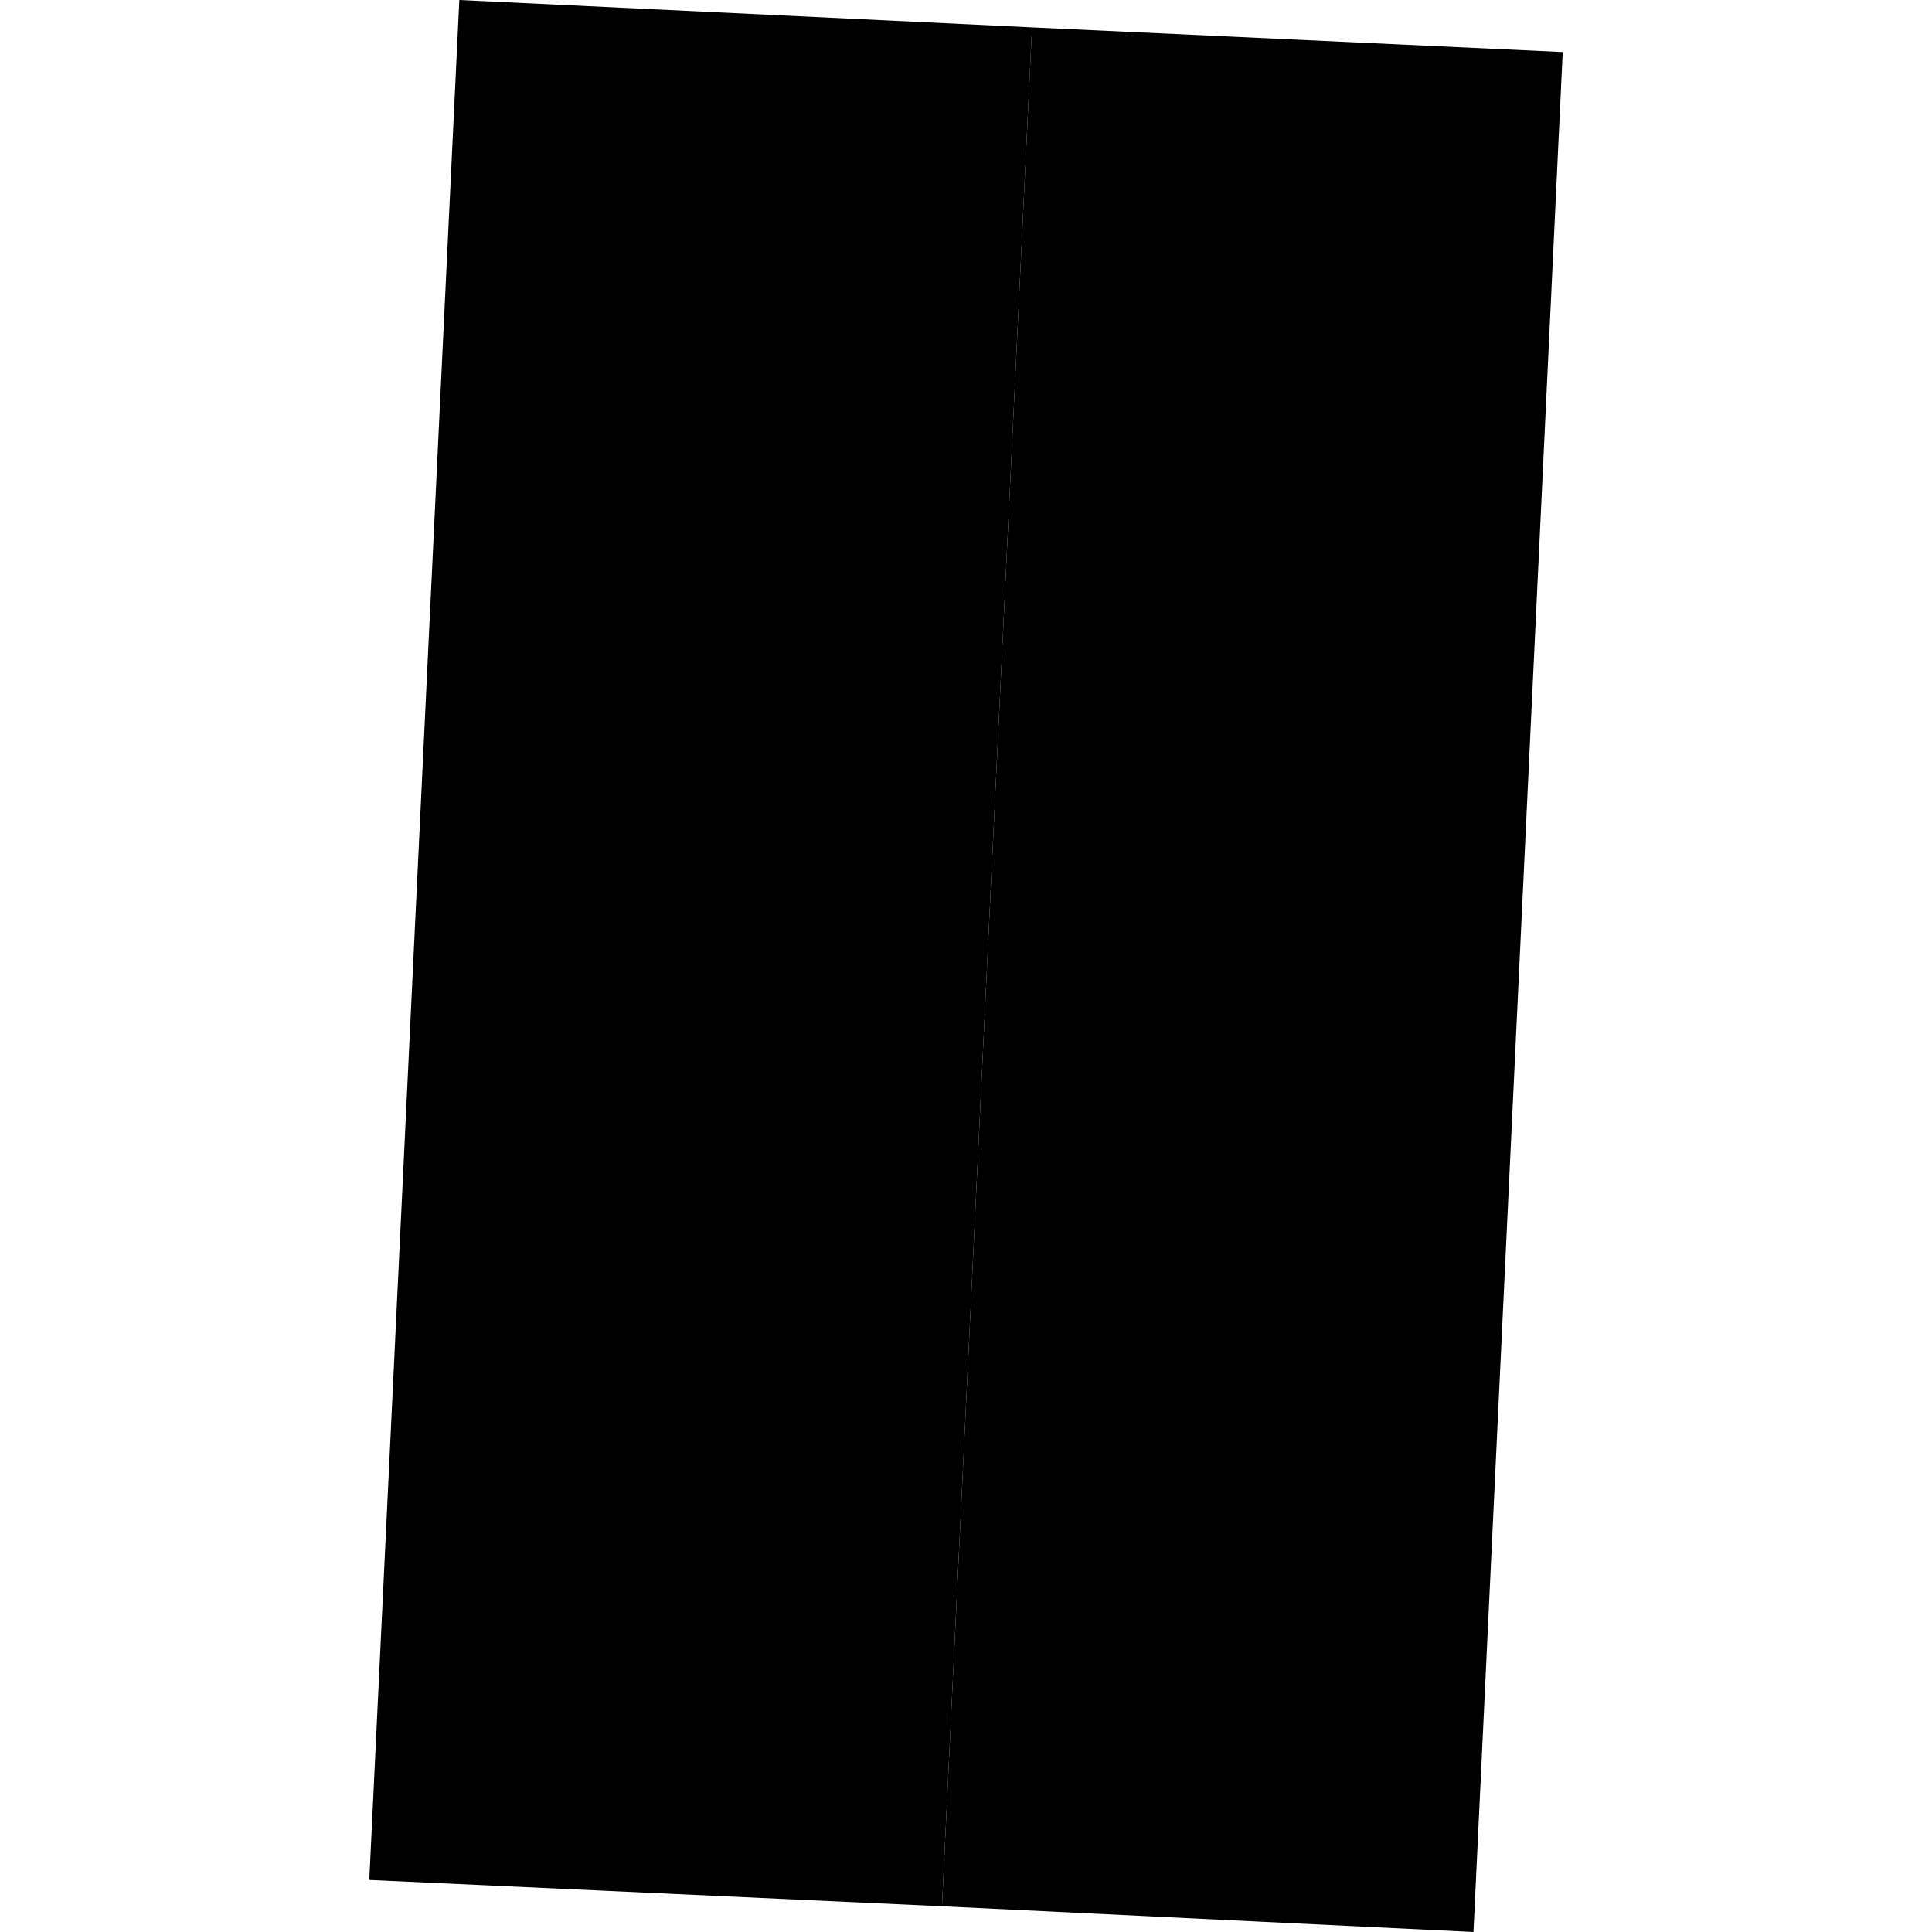 <?xml version="1.0" encoding="utf-8" standalone="no"?>
<!DOCTYPE svg PUBLIC "-//W3C//DTD SVG 1.1//EN"
  "http://www.w3.org/Graphics/SVG/1.1/DTD/svg11.dtd">
<!-- Created with matplotlib (https://matplotlib.org/) -->
<svg height="288pt" version="1.1" viewBox="0 0 288 288" width="288pt" xmlns="http://www.w3.org/2000/svg" xmlns:xlink="http://www.w3.org/1999/xlink">
 <defs>
  <style type="text/css">
*{stroke-linecap:butt;stroke-linejoin:round;}
  </style>
 </defs>
 <g id="figure_1">
  <g id="patch_1">
   <path d="M 0 288 
L 288 288 
L 288 0 
L 0 0 
z
" style="fill:none;opacity:0;"/>
  </g>
  <g id="axes_1">
   <g id="PatchCollection_1">
    <path clip-path="url(#p3eca371d27)" d="M 153.84 4.08 
L 232.951 7.758 
L 219.647 288 
L 140.417 284.166 
L 153.84 4.08 
"/>
    <path clip-path="url(#p3eca371d27)" d="M 153.84 4.08 
L 68.471 -0 
L 55.049 280.244 
L 140.417 284.166 
L 153.84 4.08 
"/>
   </g>
  </g>
 </g>
 <defs>
  <clipPath id="p3eca371d27">
   <rect height="288" width="177.901" x="55.049" y="0"/>
  </clipPath>
 </defs>
</svg>

